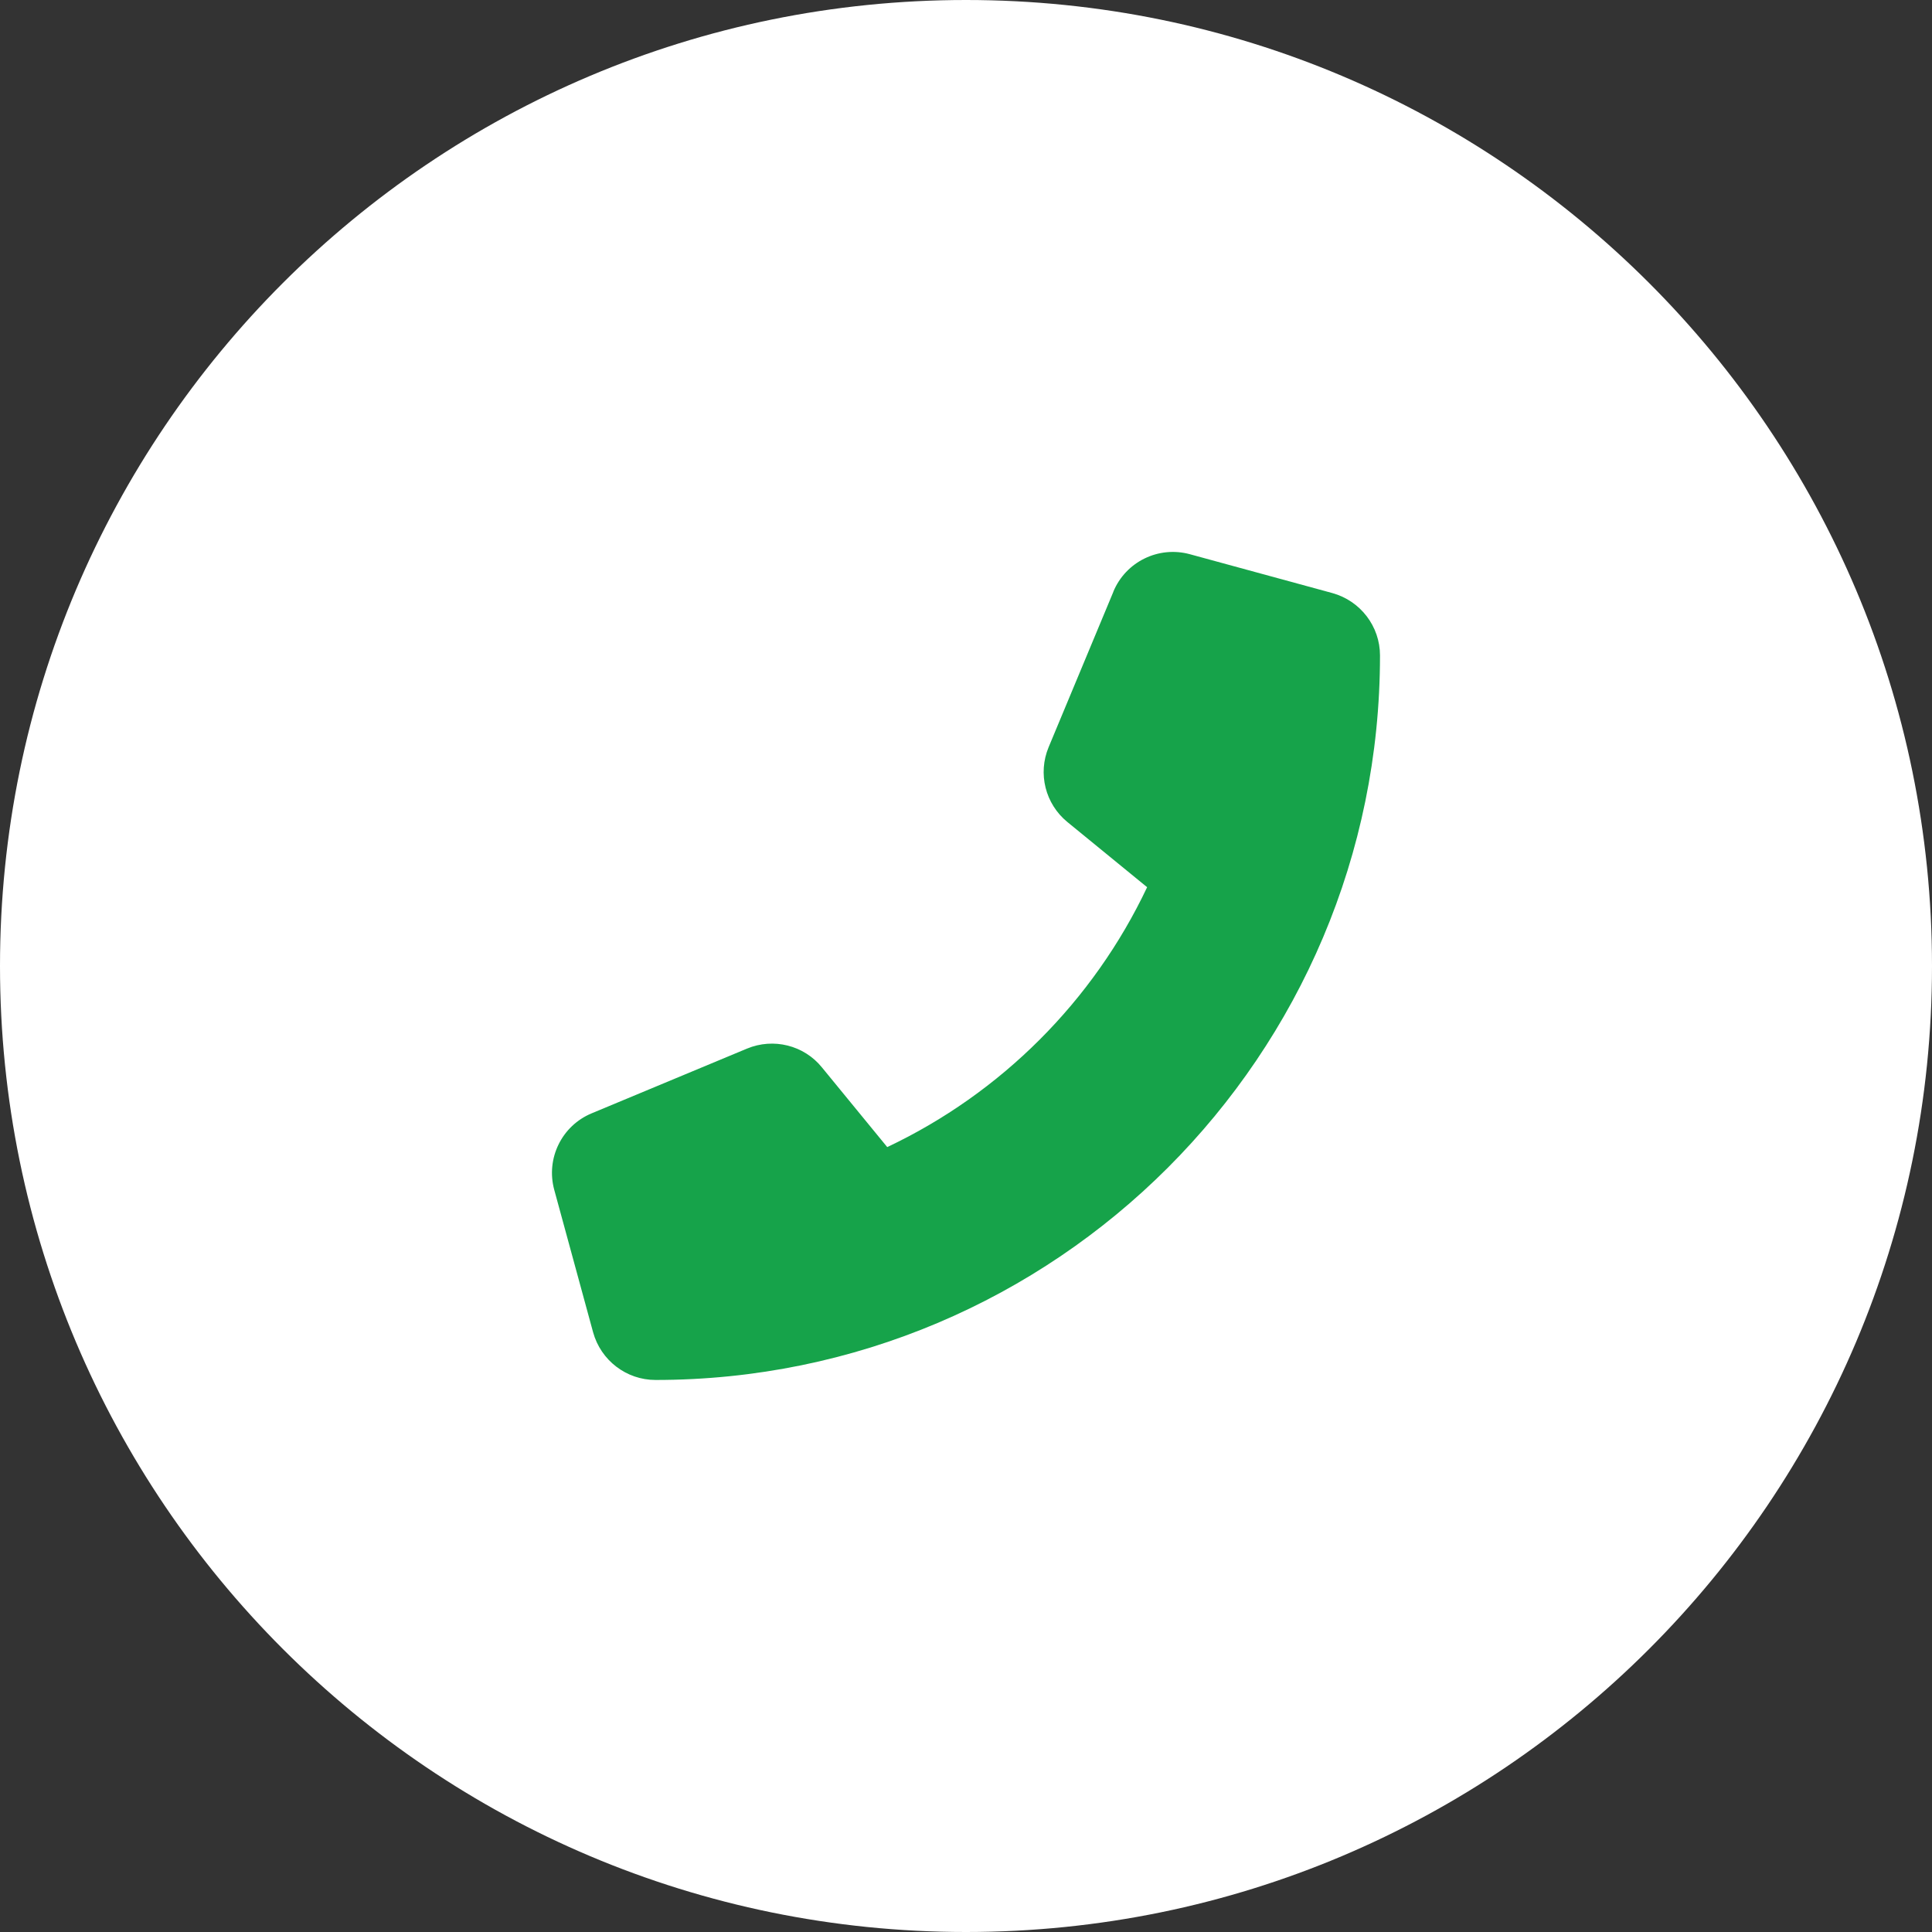 <svg width="56" height="56" viewBox="0 0 56 56" fill="none" xmlns="http://www.w3.org/2000/svg">
<rect x="0" y="0" width="56" height="56" fill="#333333" stroke="none"/>
<path d="M0 28C0 12.536 12.536 0 28 0V0C43.464 0 56 12.536 56 28V28C56 43.464 43.464 56 28 56V56C12.536 56 0 43.464 0 28V28Z" fill="white"/>
<g clip-path="url(#clip0_18_113)">
<path d="M32.27 17.152C32.631 16.28 33.583 15.816 34.492 16.065L38.617 17.19C39.433 17.415 40 18.155 40 18.999C40 30.596 30.597 39.999 19 39.999C18.156 39.999 17.416 39.432 17.191 38.616L16.066 34.491C15.817 33.582 16.281 32.63 17.153 32.269L21.653 30.394C22.417 30.076 23.303 30.296 23.823 30.938L25.717 33.249C29.017 31.688 31.689 29.016 33.25 25.716L30.939 23.827C30.297 23.302 30.077 22.421 30.395 21.657L32.27 17.157V17.152Z" fill="#16A34A"/>
</g>
<defs>
<clipPath id="clip0_18_113">
<path d="M16 16H40V40H16V16Z" fill="white"/>
</clipPath>
</defs>
</svg>
